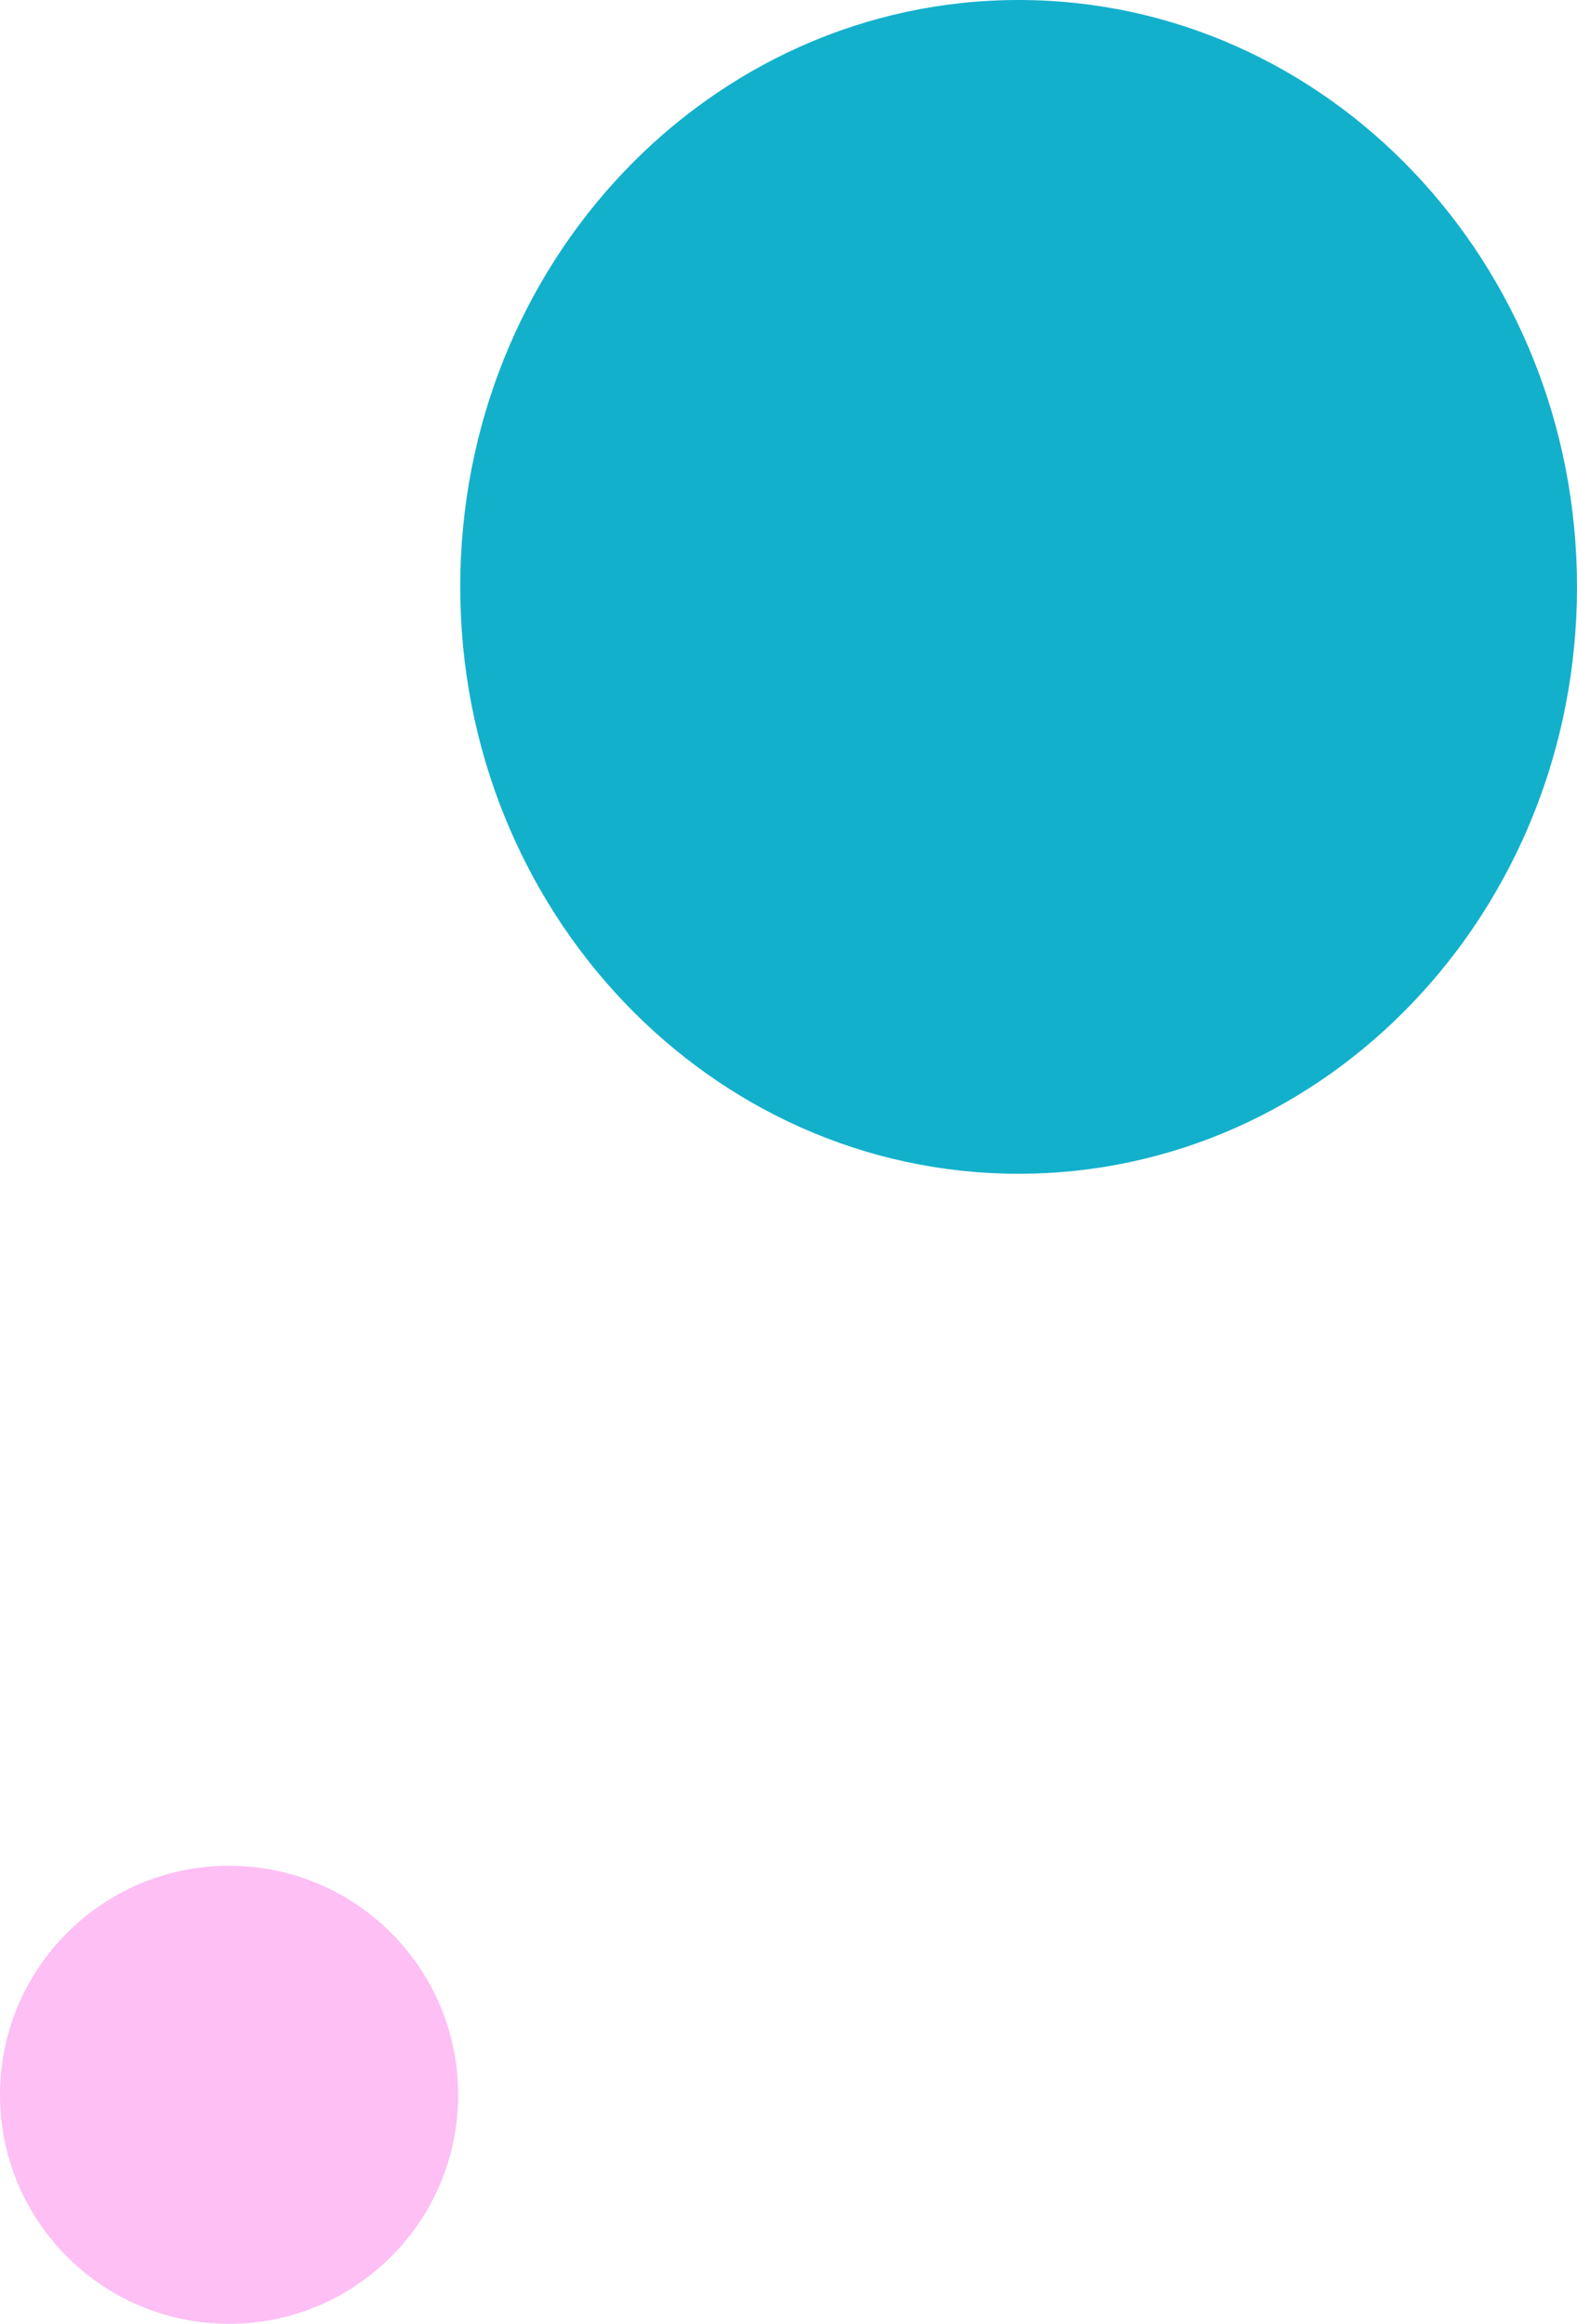 <svg id="Group_947" data-name="Group 947" xmlns="http://www.w3.org/2000/svg" width="164.883" height="243.019" viewBox="0 0 164.883 243.019">
  <ellipse id="Ellipse_64" data-name="Ellipse 64" cx="23.951" cy="23.951" rx="23.951" ry="23.951" transform="translate(0 195.117)" fill="#fc80ea" opacity="0.497"/>
  <path id="Path_1221" data-name="Path 1221" d="M58.381,0c32.243,0,58.381,27.478,58.381,61.375s-26.138,61.375-58.381,61.375S0,95.271,0,61.375,26.138,0,58.381,0Z" transform="translate(48.121 0)" fill="#13b0cc"/>
</svg>
